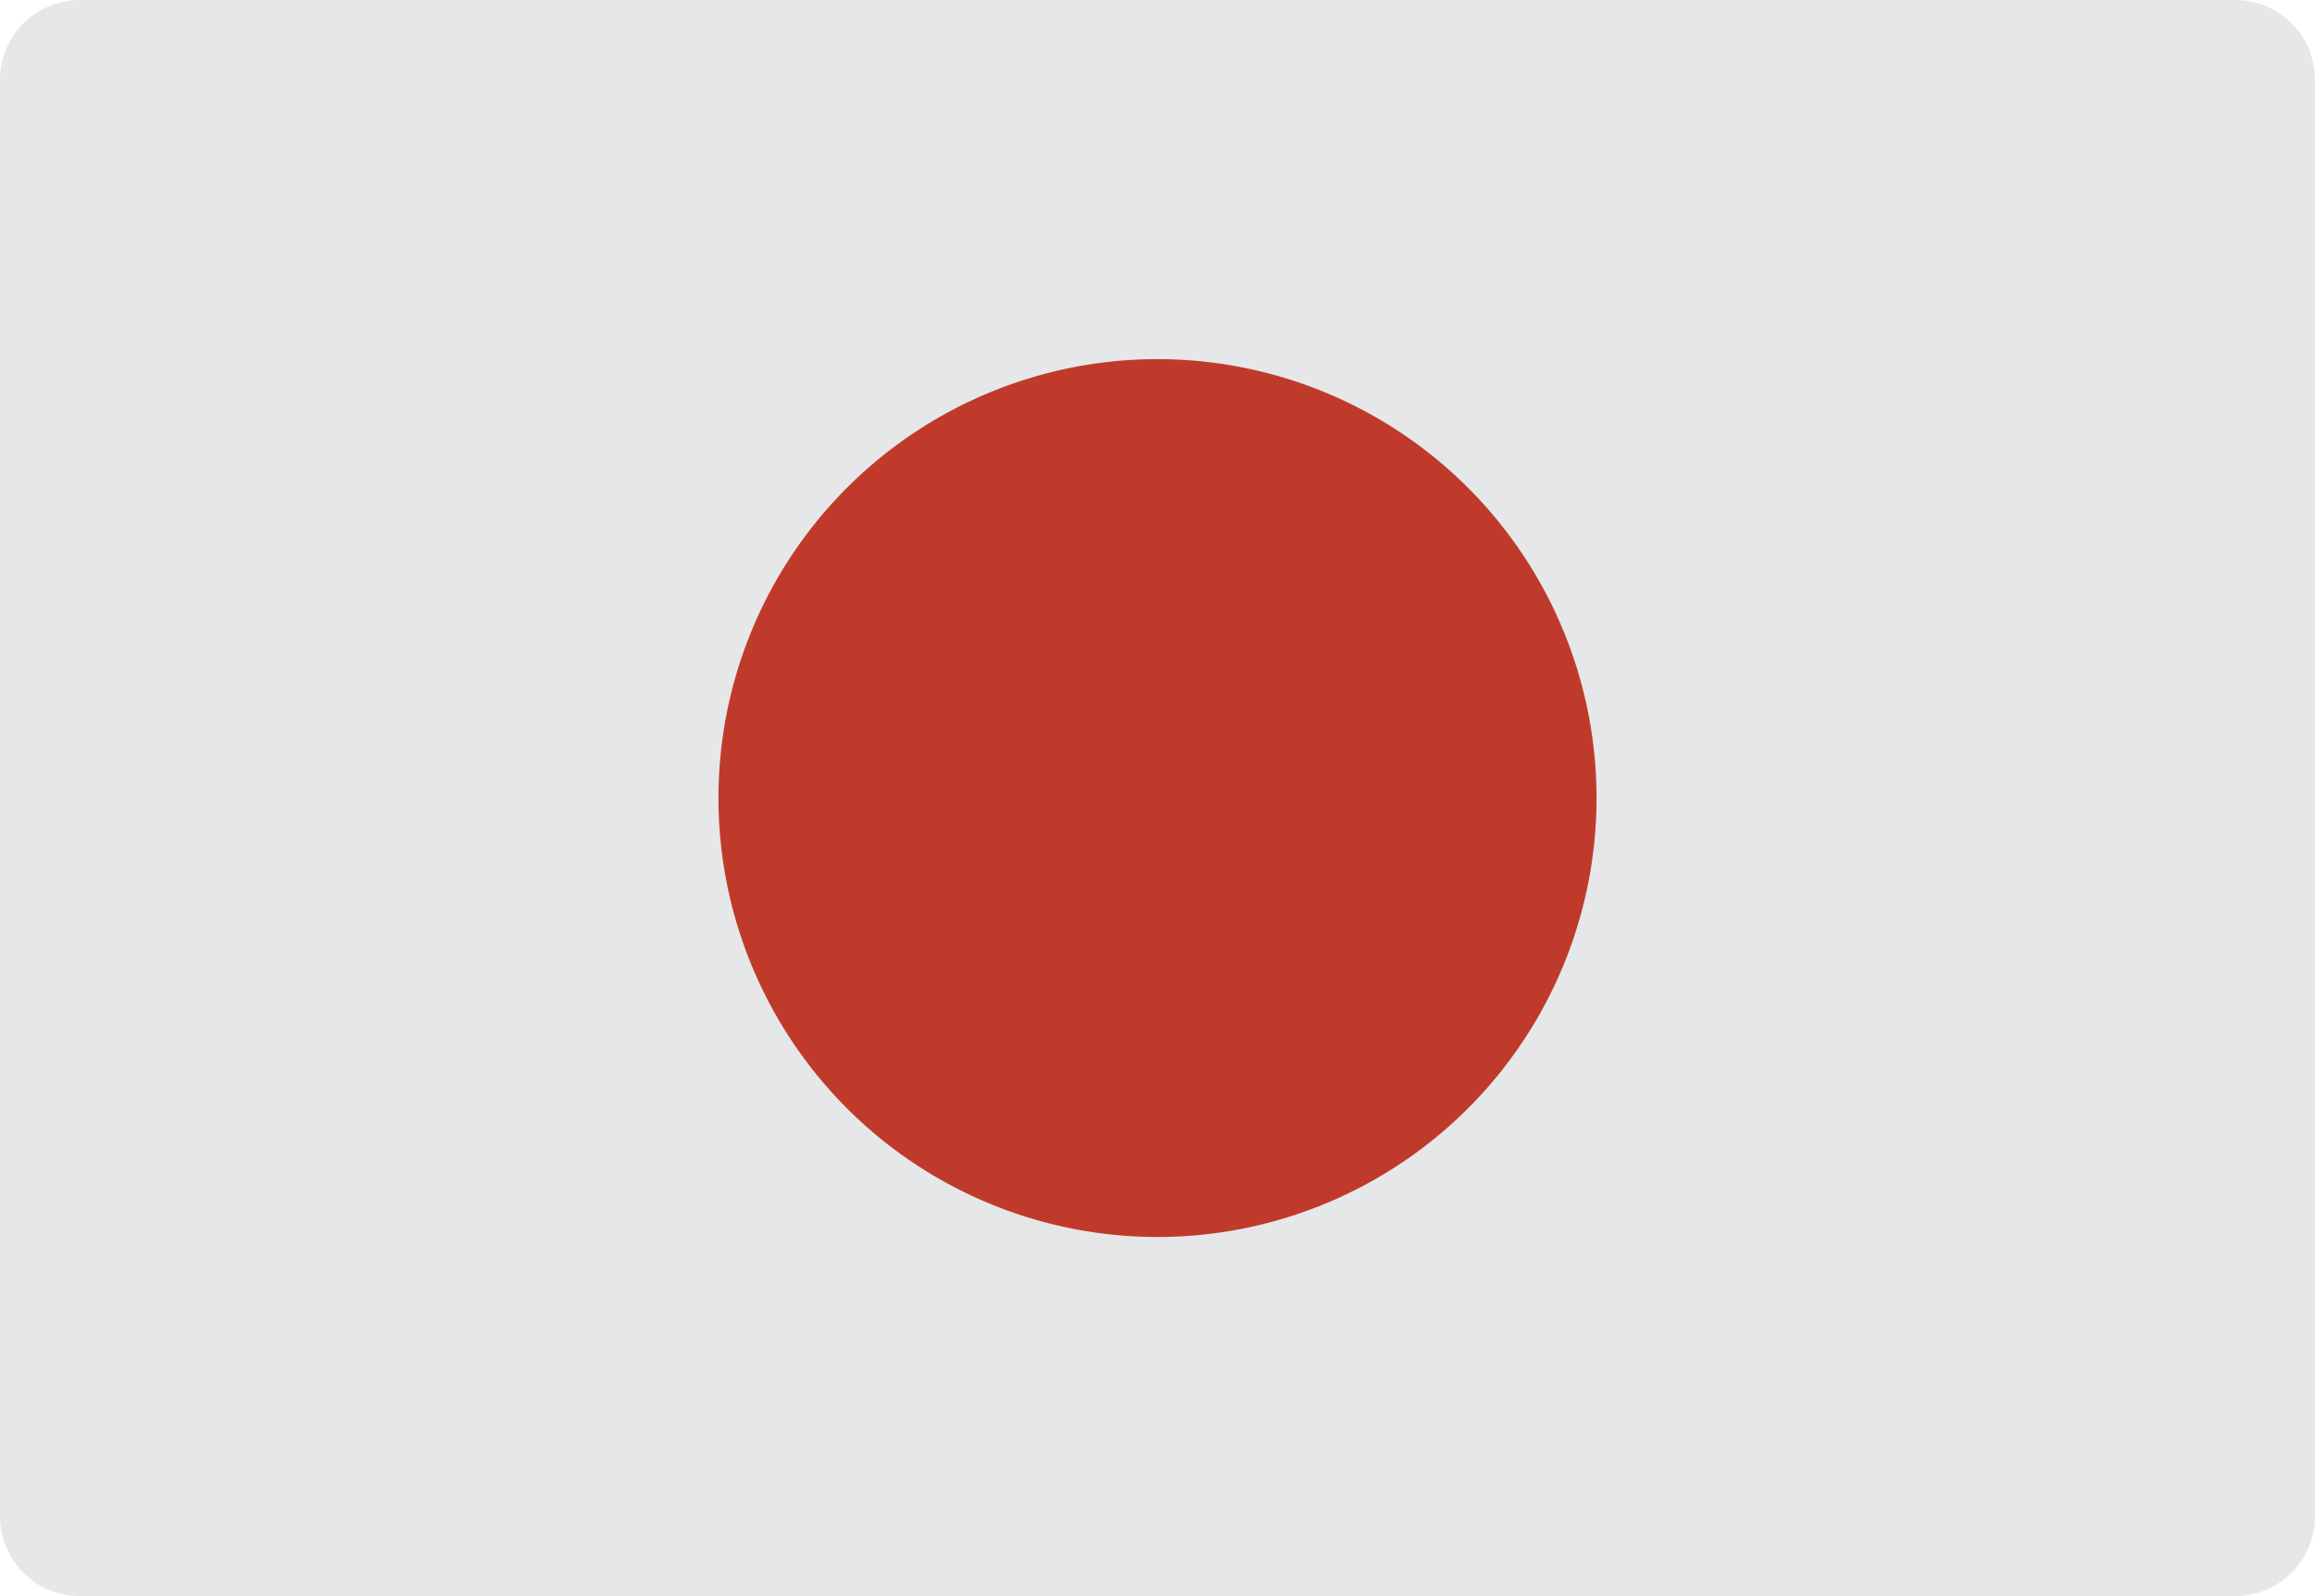 <svg xmlns="http://www.w3.org/2000/svg" width="512.001" height="353.102" viewBox="0 0 512.001 353.102">
  <g id="_011-japan" data-name="011-japan" transform="translate(0.001 -0.5)">
    <path id="Path_1" data-name="Path 1" d="M397.242,353.6h97.1A17.655,17.655,0,0,0,512,335.95V18.157A17.655,17.655,0,0,0,494.344.5H17.656A17.655,17.655,0,0,0,0,18.157V335.95A17.652,17.652,0,0,0,17.656,353.6Zm0,0" fill="#e6e7e8"/>
    <path id="Path_2" data-name="Path 2" d="M353.1,177.051a97.1,97.1,0,1,1-97.1-97.1A97.1,97.1,0,0,1,353.1,177.051Zm0,0" fill="#c03a2b"/>
  </g>
</svg>
